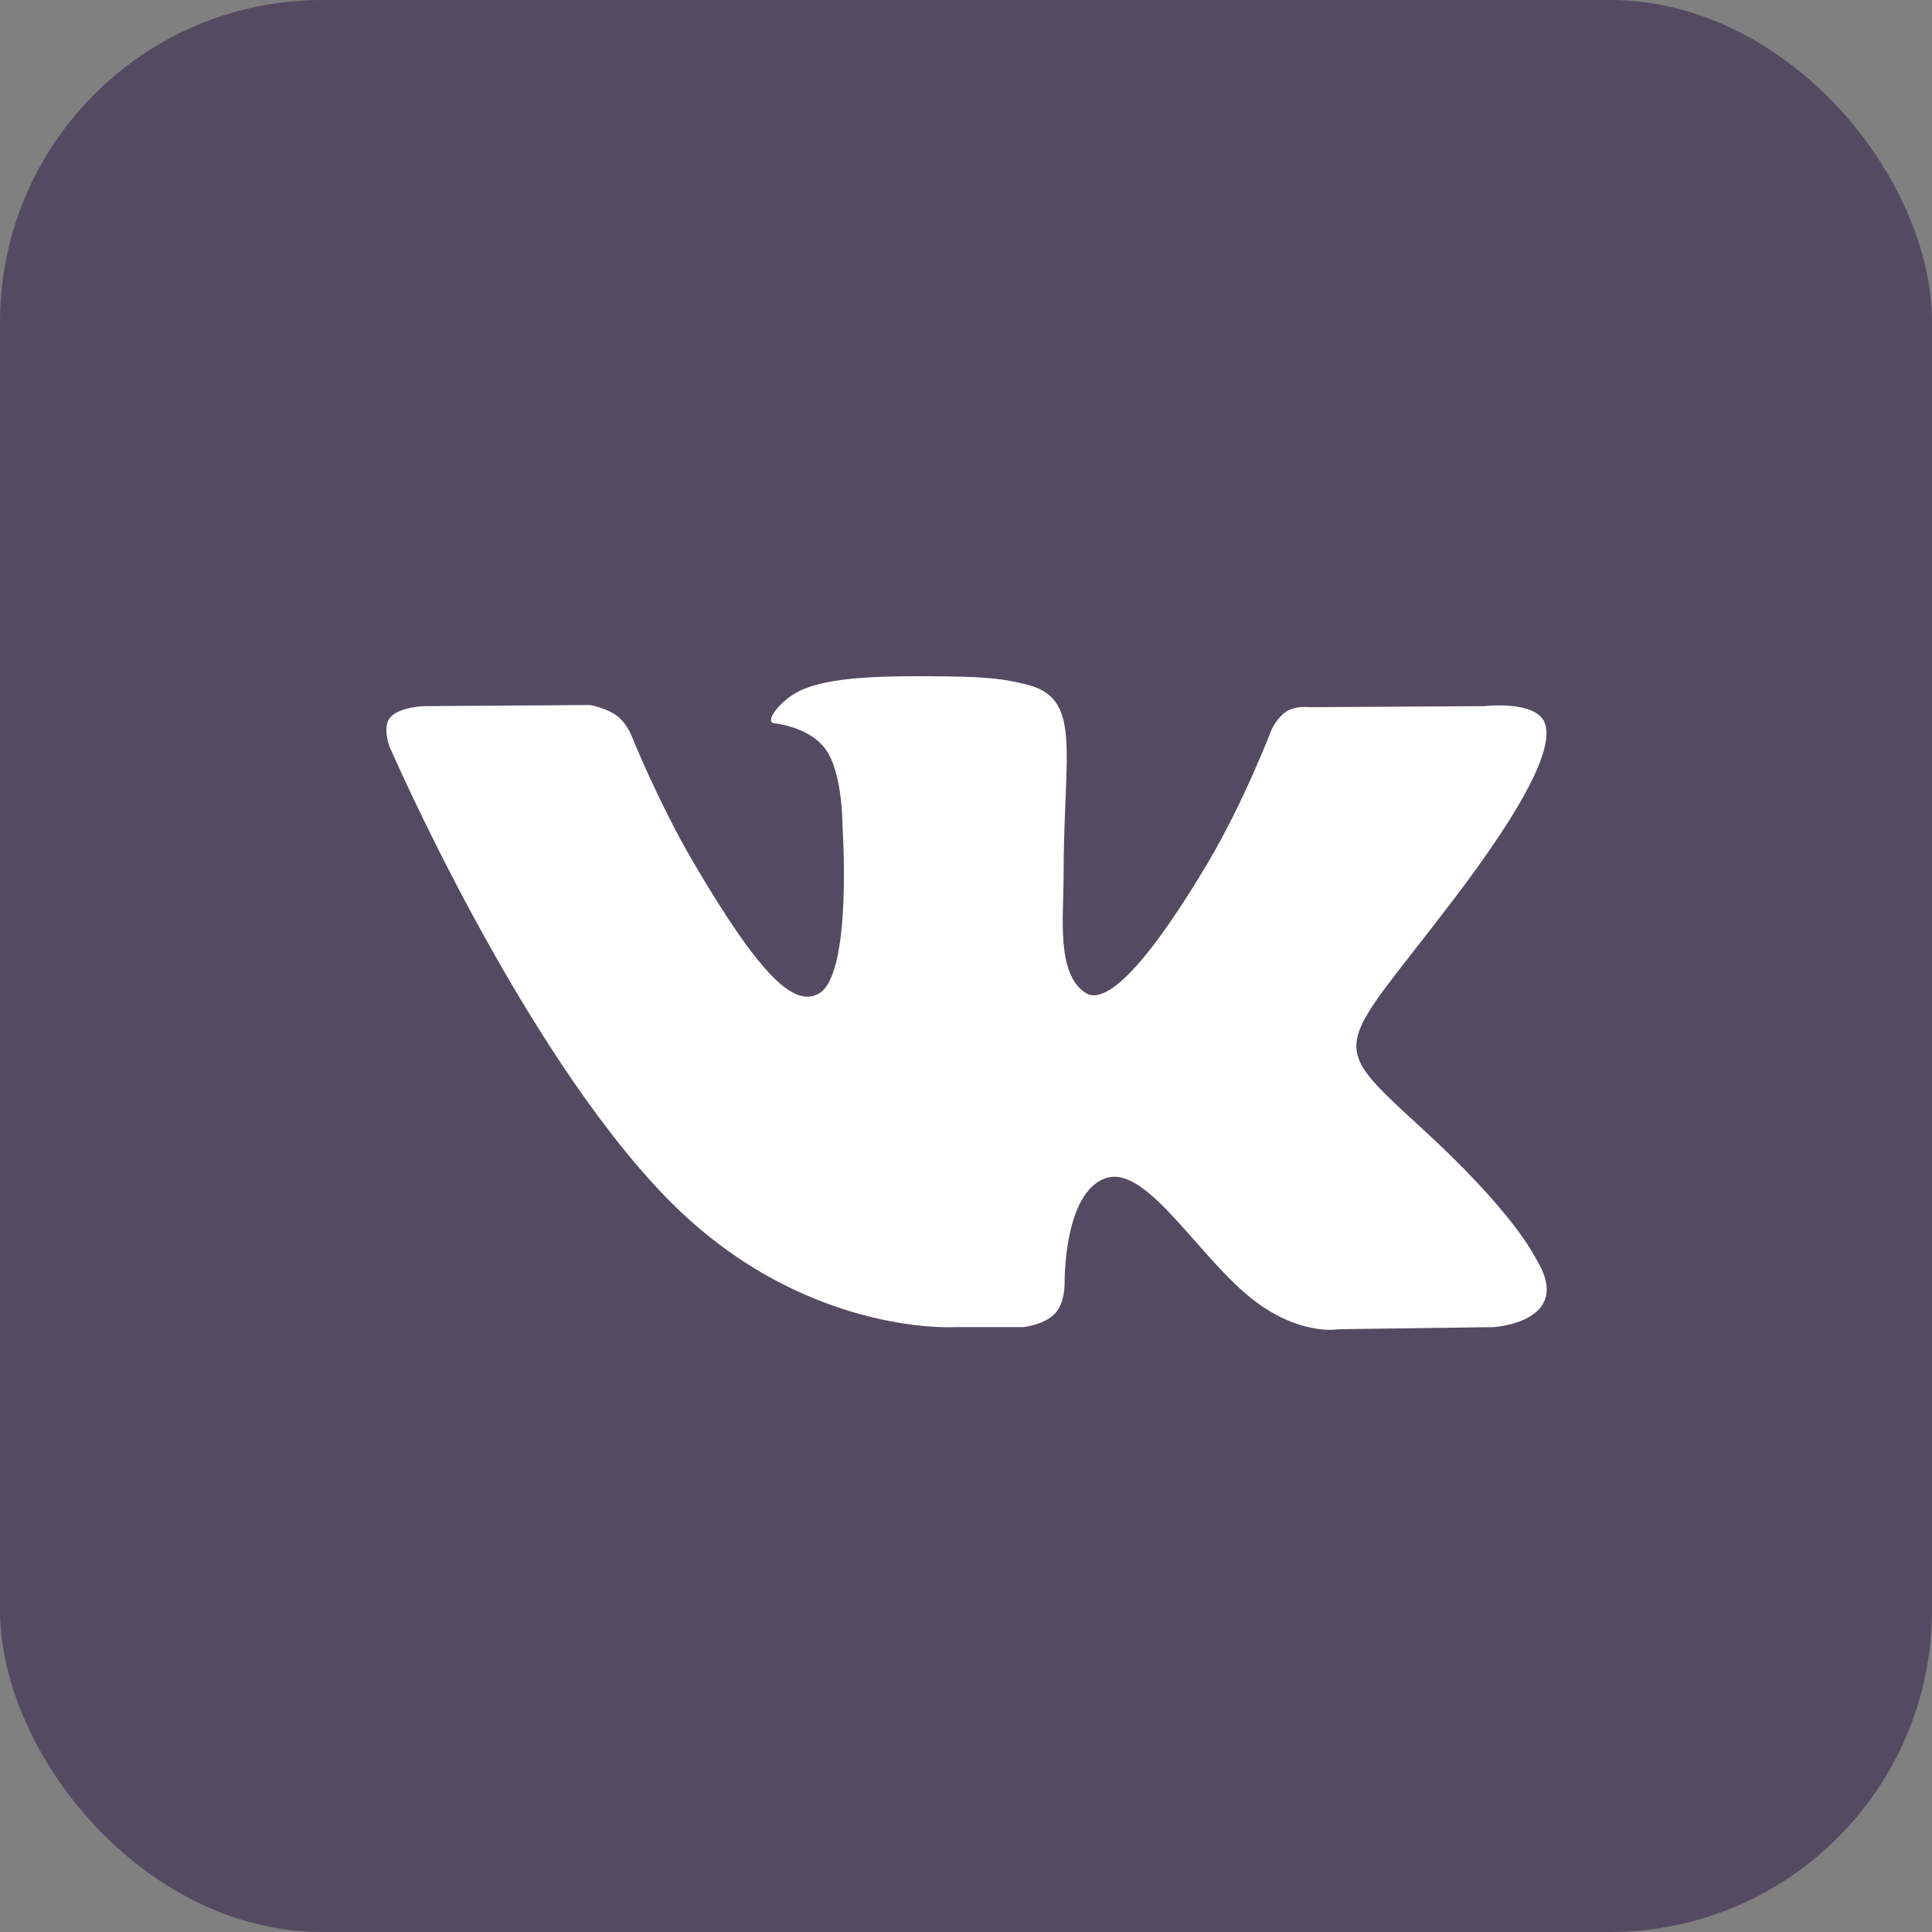 <svg width="24" height="24" viewBox="0 0 24 24" fill="none" xmlns="http://www.w3.org/2000/svg">
<rect x="0" y="0" width="24" height="24" fill="#808080" stroke="none"/>
<rect width="24" height="24" rx="4" fill="#372850" fill-opacity="0.6"/>
<path fill-rule="evenodd" clip-rule="evenodd" d="M11.852 16.486H12.714C12.714 16.486 12.974 16.458 13.107 16.316C13.229 16.186 13.225 15.943 13.225 15.943C13.225 15.943 13.208 14.801 13.745 14.633C14.274 14.467 14.953 15.736 15.673 16.224C16.217 16.593 16.631 16.512 16.631 16.512L18.556 16.486C18.556 16.486 19.563 16.424 19.085 15.643C19.046 15.579 18.807 15.065 17.654 14.008C16.447 12.901 16.609 13.08 18.062 11.167C18.948 10.001 19.302 9.29 19.191 8.985C19.086 8.695 18.435 8.772 18.435 8.772L16.267 8.785C16.267 8.785 16.107 8.763 15.988 8.834C15.871 8.902 15.796 9.063 15.796 9.063C15.796 9.063 15.453 9.965 14.996 10.732C14.031 12.35 13.645 12.436 13.487 12.335C13.12 12.101 13.212 11.395 13.212 10.892C13.212 9.324 13.453 8.67 12.743 8.501C12.507 8.445 12.334 8.408 11.731 8.402C10.958 8.394 10.303 8.404 9.933 8.583C9.686 8.703 9.496 8.968 9.612 8.983C9.755 9.002 10.079 9.07 10.251 9.301C10.473 9.599 10.466 10.27 10.466 10.27C10.466 10.27 10.593 12.116 10.168 12.345C9.876 12.502 9.475 12.181 8.614 10.713C8.174 9.961 7.841 9.13 7.841 9.13C7.841 9.13 7.777 8.974 7.662 8.891C7.523 8.79 7.329 8.758 7.329 8.758L5.27 8.772C5.27 8.772 4.96 8.78 4.847 8.913C4.746 9.031 4.839 9.275 4.839 9.275C4.839 9.275 6.451 13 8.277 14.877C9.951 16.599 11.852 16.486 11.852 16.486Z" fill="white"/>
</svg>
